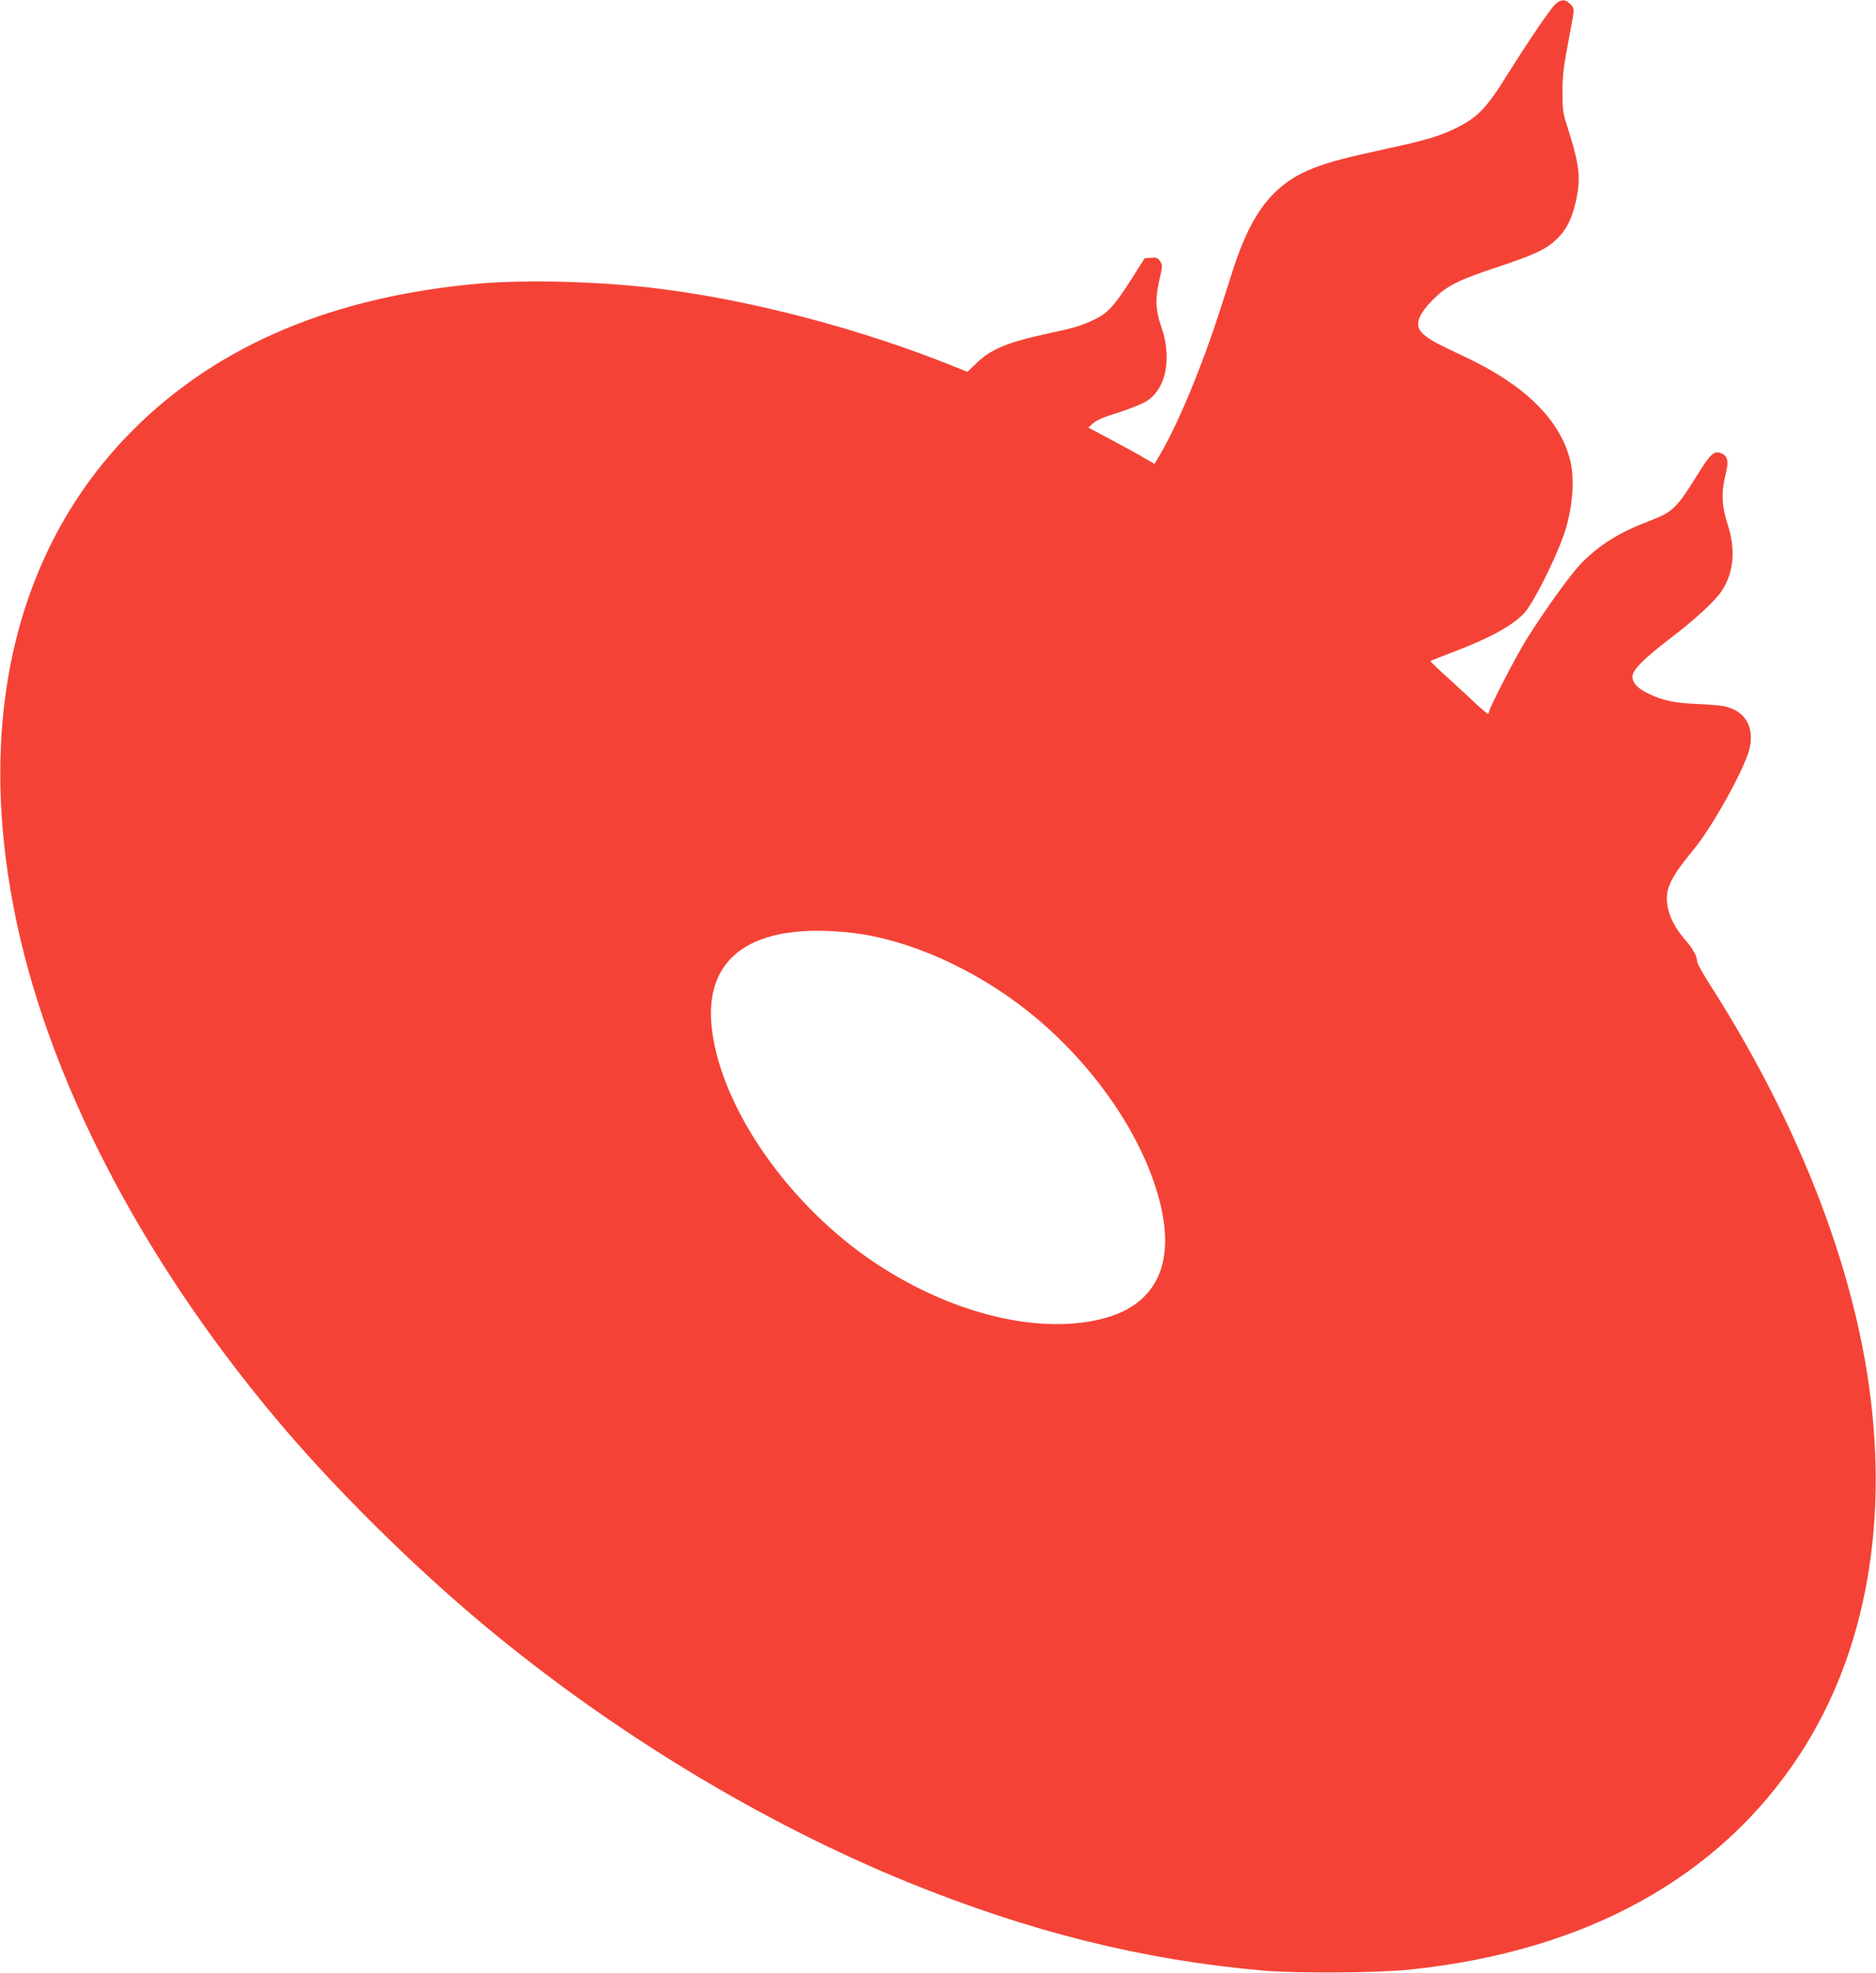 <?xml version="1.0" standalone="no"?>
<!DOCTYPE svg PUBLIC "-//W3C//DTD SVG 20010904//EN"
 "http://www.w3.org/TR/2001/REC-SVG-20010904/DTD/svg10.dtd">
<svg version="1.0" xmlns="http://www.w3.org/2000/svg"
 width="1217pt" height="1280pt" viewBox="0 0 1217 1280"
 preserveAspectRatio="xMidYMid meet">
<g transform="translate(0,1280) scale(0.1,-0.1)"
fill="#f44336" stroke="none">
<path d="M10092 12775 c-30 -25 -178 -243 -317 -465 -133 -213 -191 -273 -330
-341 -105 -52 -196 -79 -450 -134 -260 -56 -370 -85 -473 -125 -254 -98 -401
-282 -520 -650 -22 -69 -63 -195 -90 -280 -117 -362 -264 -717 -383 -922 l-39
-67 -63 36 c-34 21 -131 74 -214 118 l-153 82 23 20 c33 30 55 40 190 83 67
22 144 53 170 71 122 80 160 277 92 474 -39 114 -42 182 -15 304 22 95 22 101
6 126 -15 22 -23 26 -59 23 l-41 -3 -91 -143 c-110 -172 -149 -213 -240 -257
-80 -38 -130 -53 -304 -90 -259 -56 -367 -102 -460 -194 l-55 -53 -75 30
c-626 254 -1362 445 -1981 516 -360 41 -812 52 -1105 27 -948 -82 -1699 -398
-2249 -947 -750 -749 -1023 -1846 -775 -3114 209 -1071 809 -2238 1693 -3295
371 -444 889 -958 1361 -1351 828 -689 1791 -1273 2737 -1660 792 -323 1527
-507 2308 -576 218 -19 746 -16 955 6 1144 119 2012 598 2533 1399 434 667
584 1532 433 2478 -129 799 -480 1668 -1012 2502 -49 76 -89 148 -89 158 0 36
-27 84 -79 144 -100 114 -140 241 -106 340 22 62 61 122 167 251 121 148 326
519 357 646 34 143 -28 248 -164 277 -27 5 -108 12 -180 15 -144 6 -220 22
-312 67 -71 34 -103 69 -103 111 0 42 74 116 244 246 160 122 292 243 336 310
77 117 91 269 38 429 -39 118 -43 210 -14 325 22 87 15 121 -29 138 -46 18
-68 -2 -155 -142 -135 -217 -158 -239 -315 -299 -193 -74 -319 -153 -435 -271
-70 -72 -231 -294 -356 -493 -70 -112 -244 -449 -244 -472 0 -7 -4 -13 -8 -13
-5 0 -58 46 -118 103 -60 56 -143 132 -184 169 -41 37 -72 69 -70 71 3 2 68
27 145 57 238 90 384 170 462 252 55 58 194 330 256 504 58 162 76 366 42 493
-68 262 -296 485 -681 666 -192 90 -226 109 -270 147 -61 53 -41 122 66 228
87 87 161 124 418 209 239 79 314 115 383 182 59 57 94 125 119 231 38 159 29
243 -56 508 -24 73 -28 102 -28 205 0 121 5 164 50 398 29 156 30 152 -1 182
-31 31 -56 31 -93 0z m-4564 -6026 c365 -42 796 -234 1141 -509 385 -306 694
-731 825 -1133 150 -457 36 -756 -324 -856 -413 -115 -989 22 -1490 355 -557
370 -997 997 -1061 1513 -60 478 266 703 909 630z"/>
</g>
</svg>
